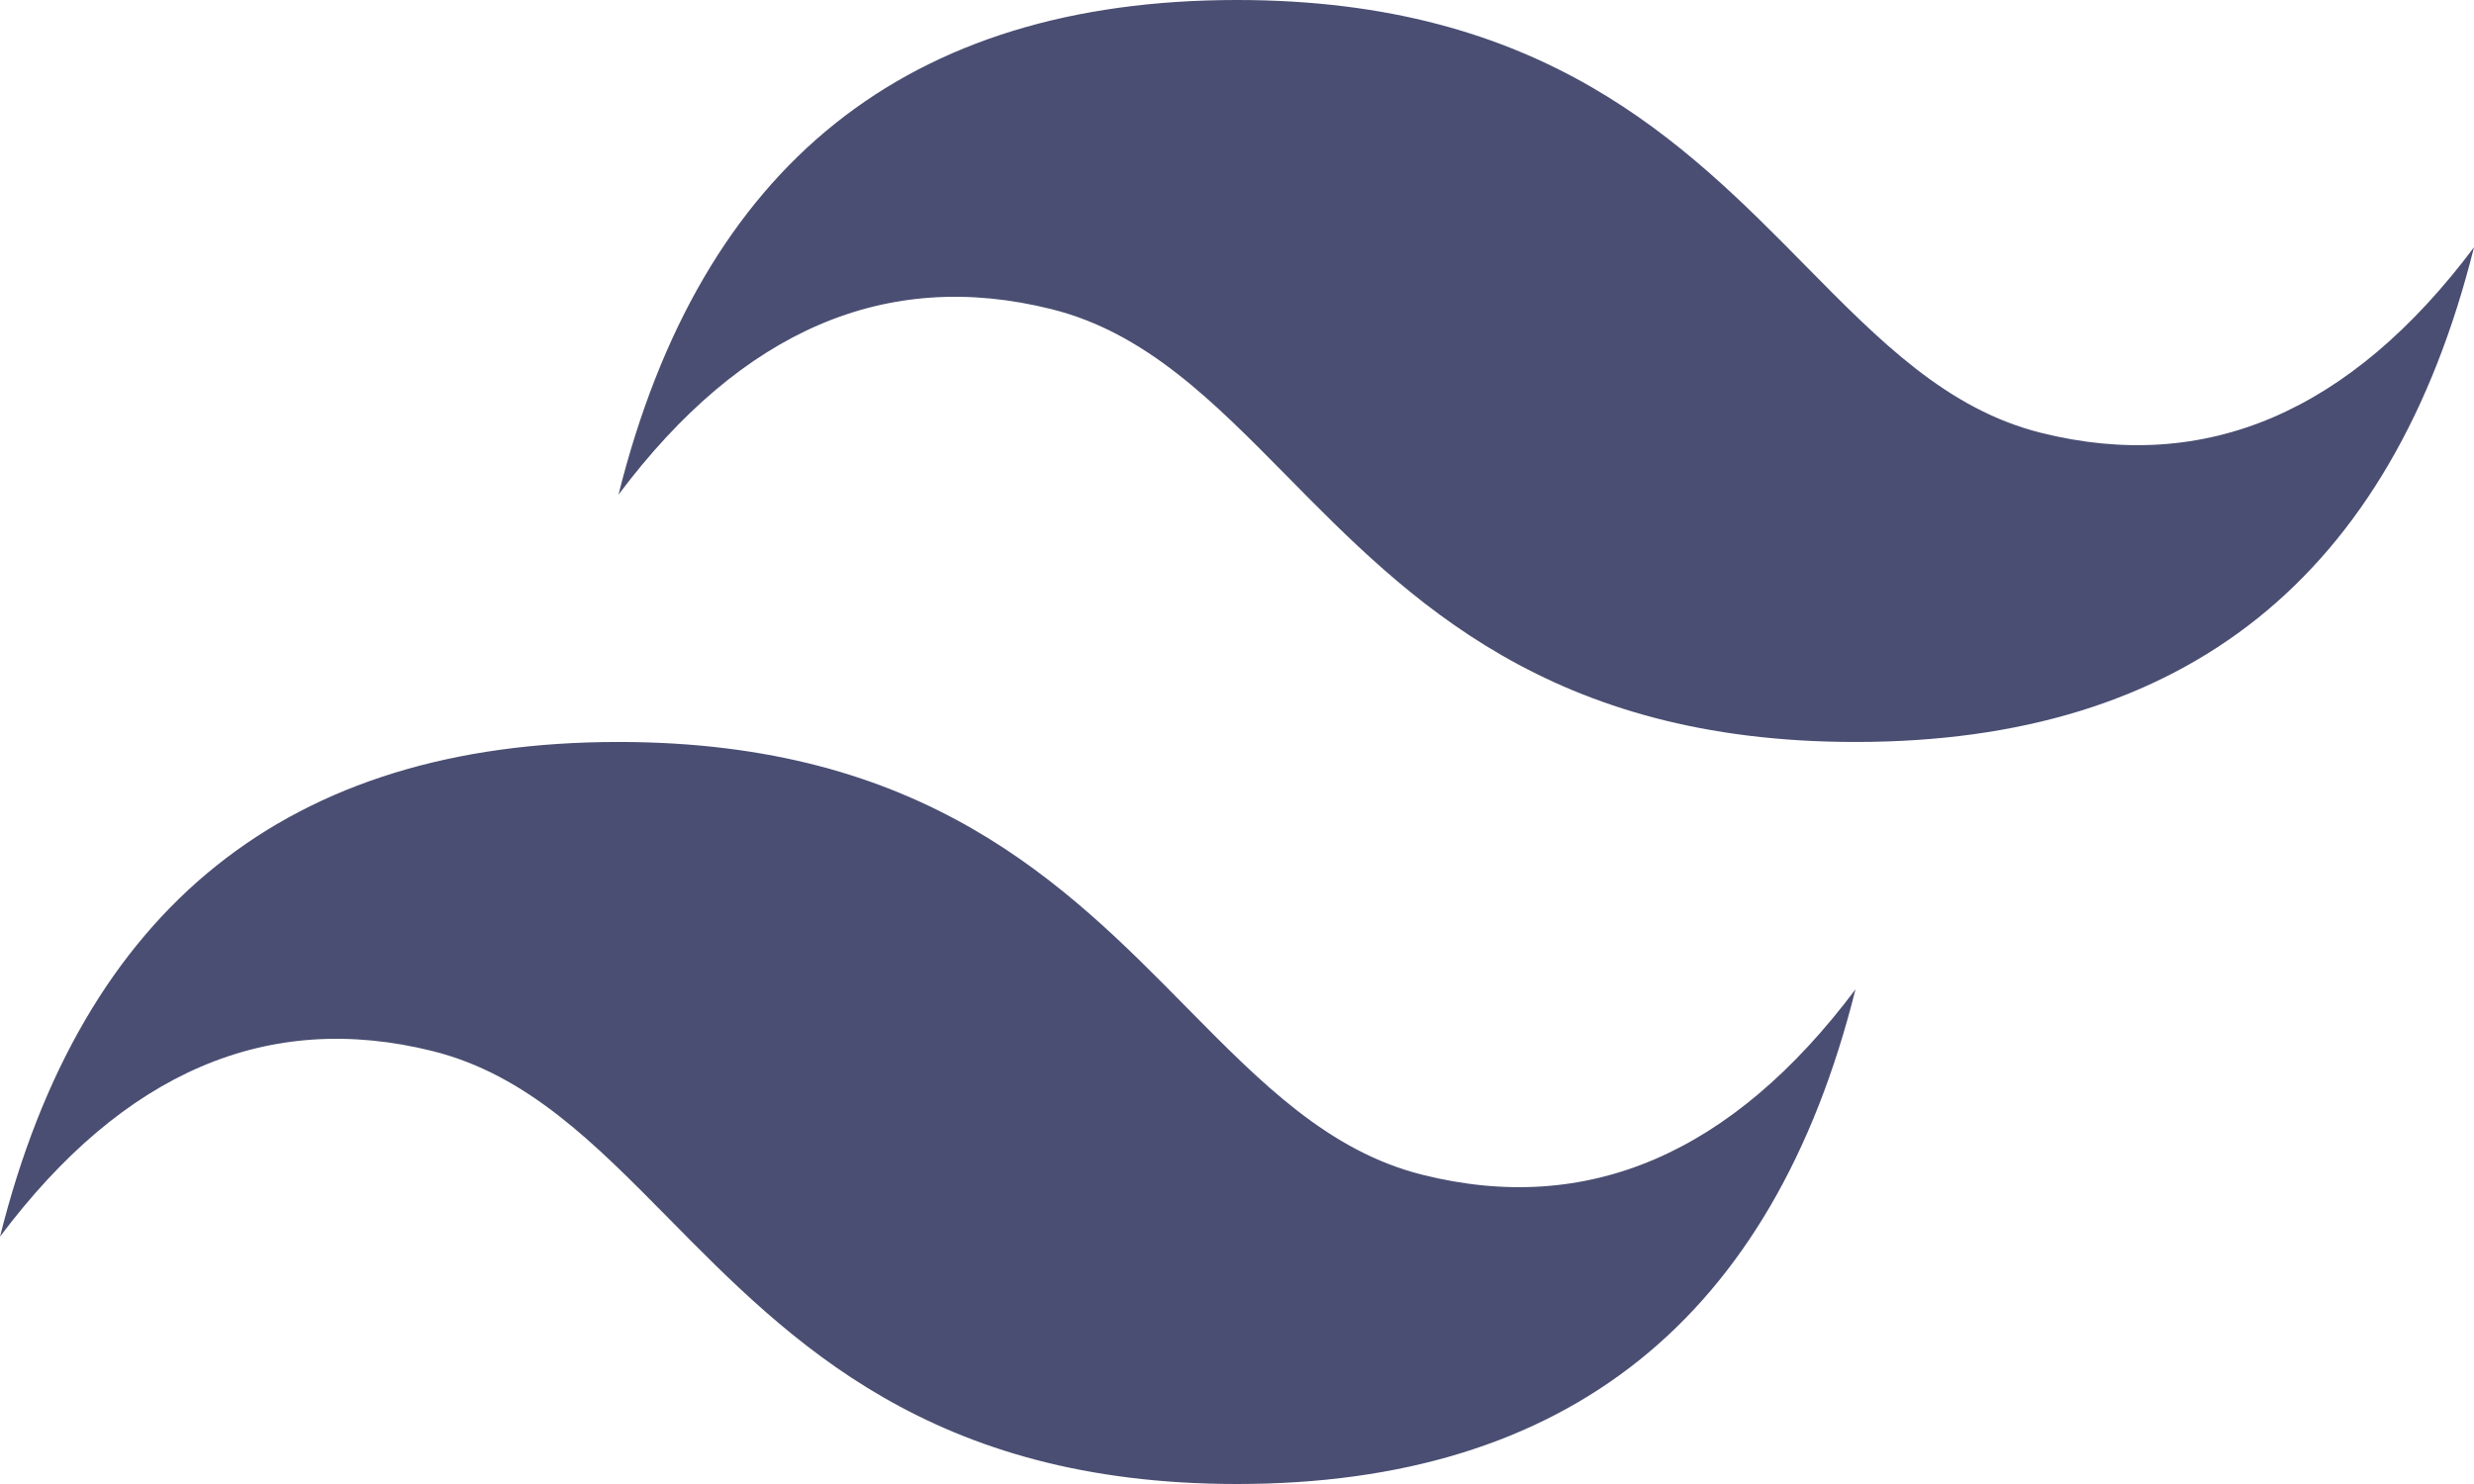<svg width="80" height="48" viewBox="0 0 80 48" fill="none" xmlns="http://www.w3.org/2000/svg">
<path d="M40 0C29.333 0 22.667 5.333 20 15.999C24 10.666 28.667 8.667 34 9.999C37.043 10.759 39.218 12.968 41.627 15.412C45.547 19.391 50.085 23.999 60 23.999C70.667 23.999 77.333 18.666 80 7.999C76 13.332 71.333 15.332 66 14C62.958 13.24 60.783 11.031 58.375 8.587C54.453 4.606 49.913 0 40 0ZM20 23.999C9.333 23.999 2.667 29.332 0 40C4 34.667 8.667 32.666 14 34C17.042 34.762 19.217 36.969 21.625 39.411C25.547 43.392 30.087 48 40 48C50.667 48 57.333 42.667 60 31.999C56 37.332 51.333 39.333 46 37.999C42.957 37.239 40.782 35.03 38.373 32.588C34.453 28.607 29.915 23.999 20 23.999Z" fill="#4A4E72"/>
</svg>

